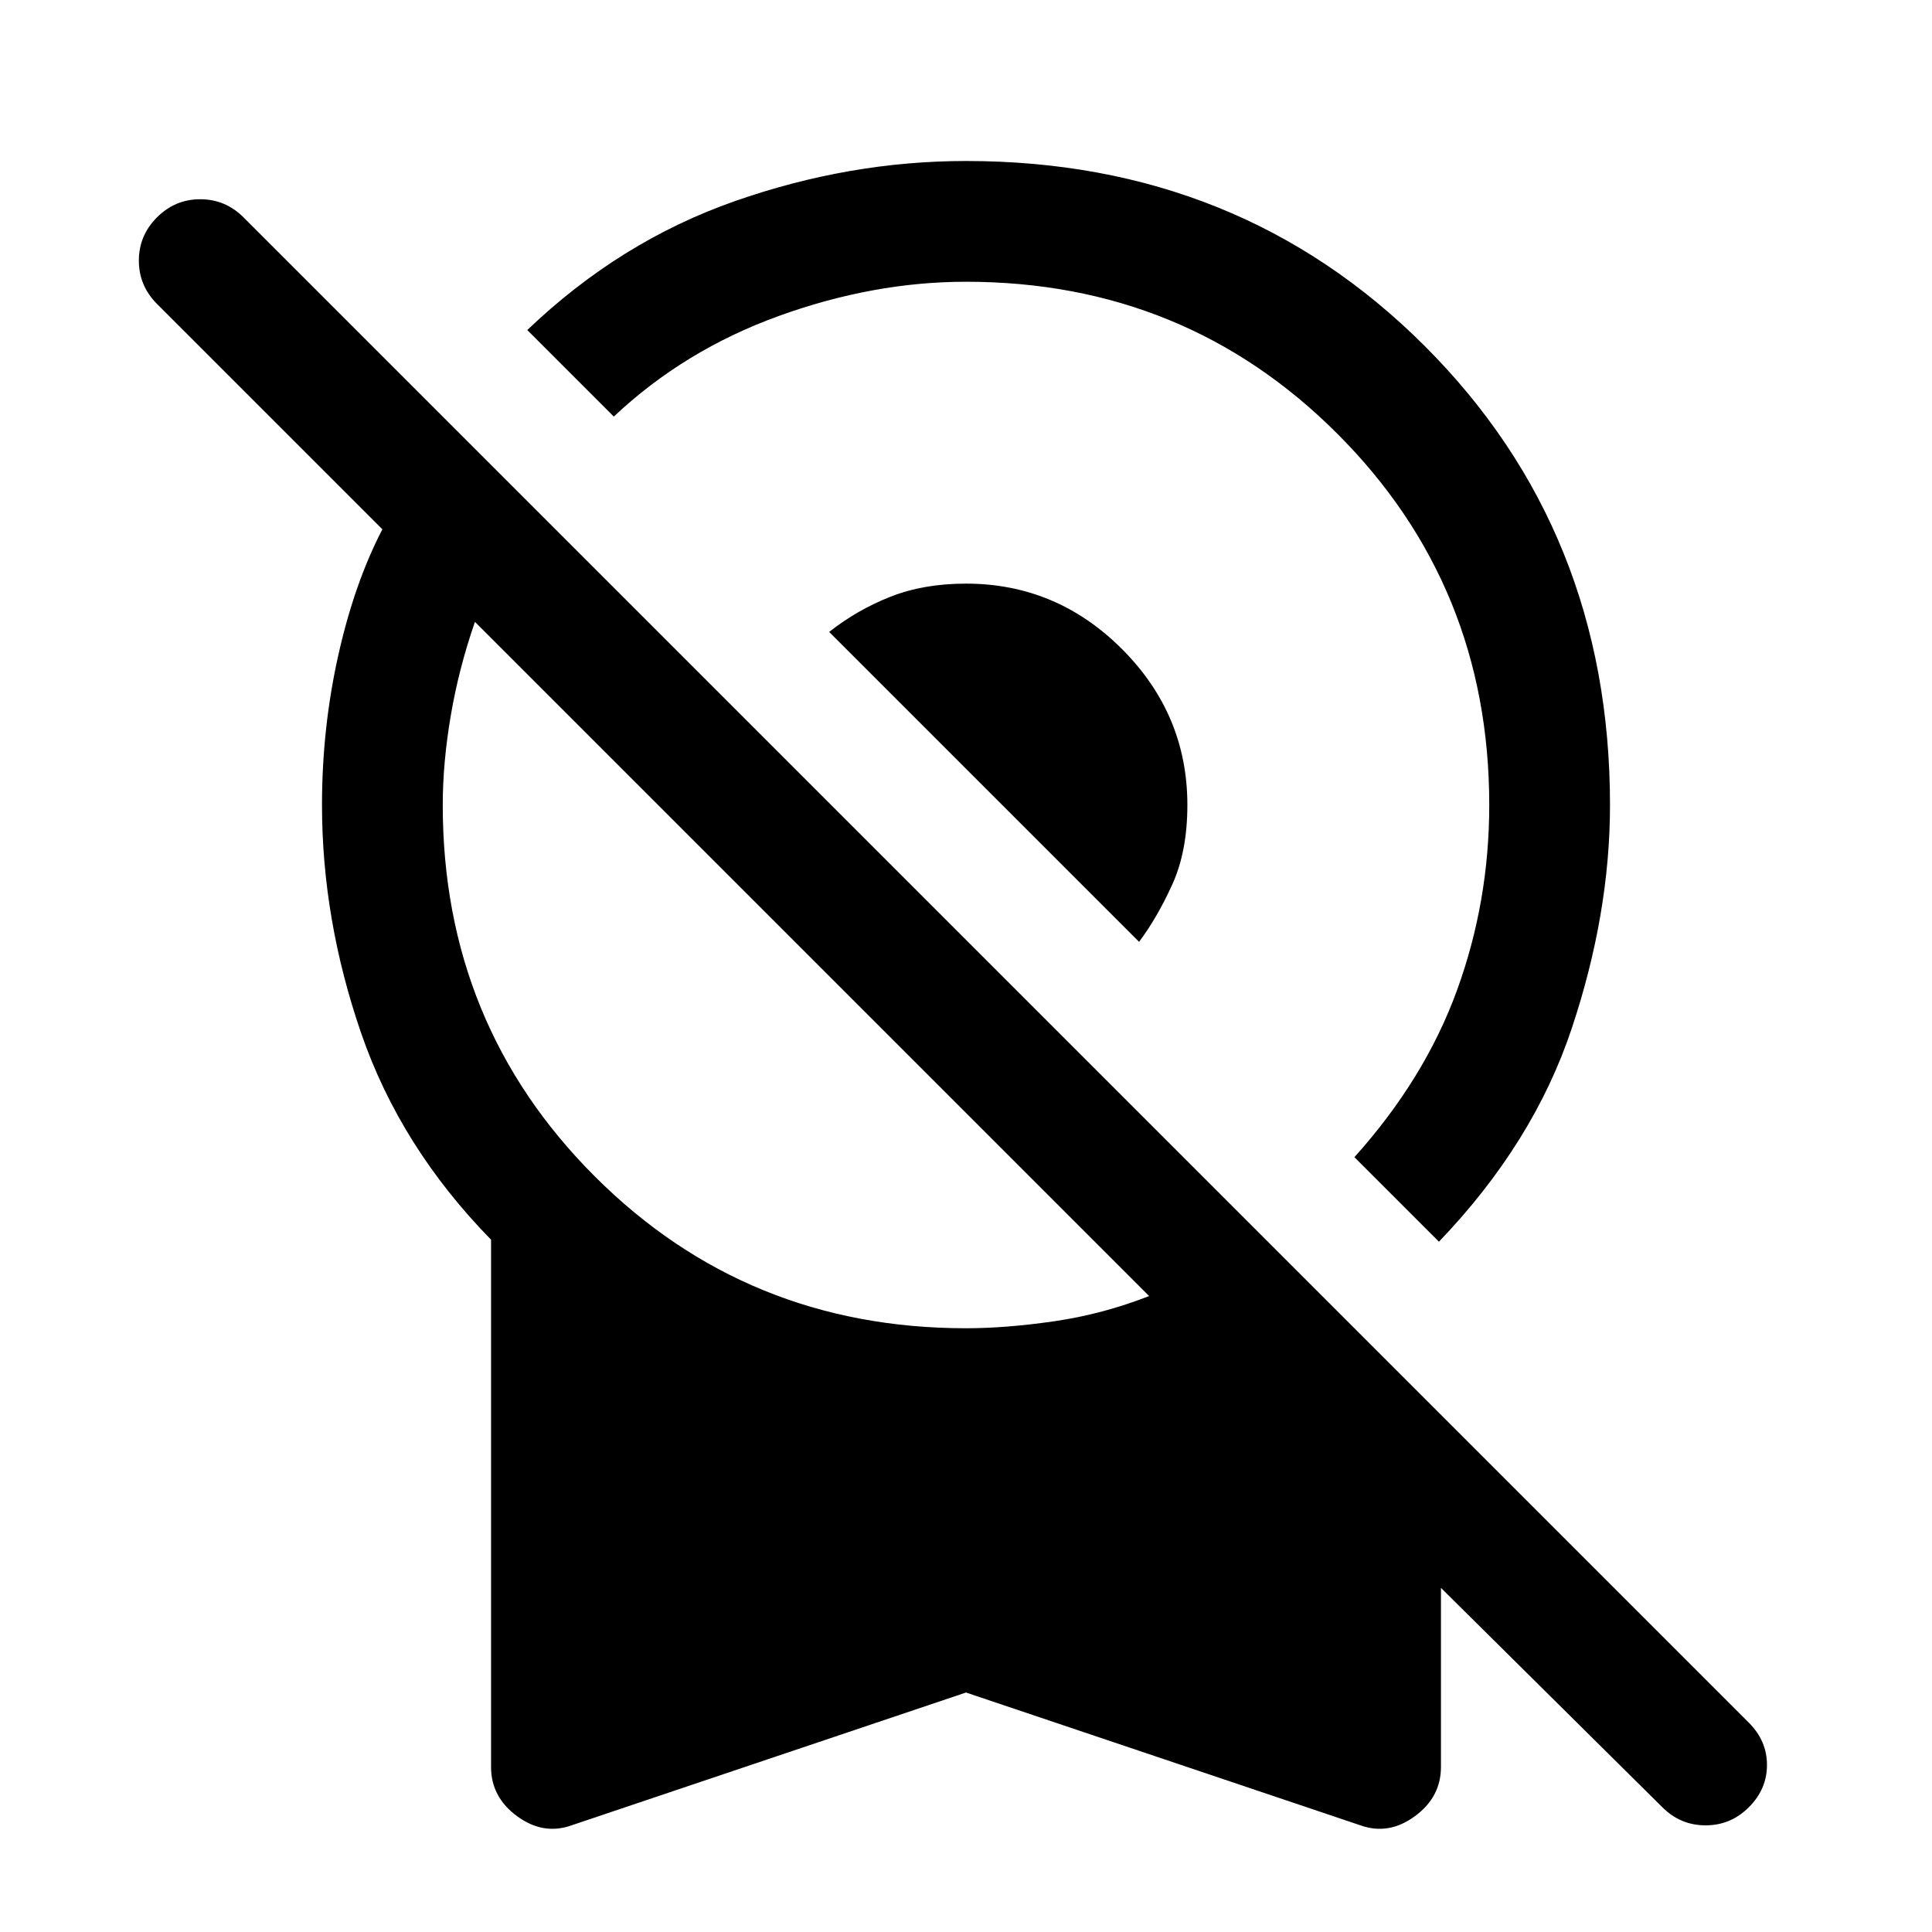 <svg xmlns="http://www.w3.org/2000/svg" width="48" height="48" viewBox="0 -960 960 960"><path d="m715-343-42-42q35-39 51-83t16-92q0-109-75.5-184.5T480-820q-46 0-93 17t-82 50l-43-43q46-44 103-64t115-20q136 0 228 92t92 228q0 54-19 111t-66 106ZM566-492 412-646q14-11 30.5-17.5T480-670q45 0 77.5 32.5T590-560q0 23-7.5 39.5T566-492Zm-86 373L284-53q-14 5-27-4.5T244-82v-262q-45-46-64.5-102.5T160-560q0-38 8-74t22-63L78-809q-9-9-9-21.5t9-21.5q9-9 21.5-9t21.5 9l748 748q9 9 9 21t-9 21q-9 9-21.5 9T826-62L716-171v89q0 15-13 24.5T676-53l-196-66Zm0-181q20 0 44-3.5t47-12.5L236-651q-8 23-12 46.5t-4 44.5q0 109 75.5 184.5T480-300Z"/></svg>